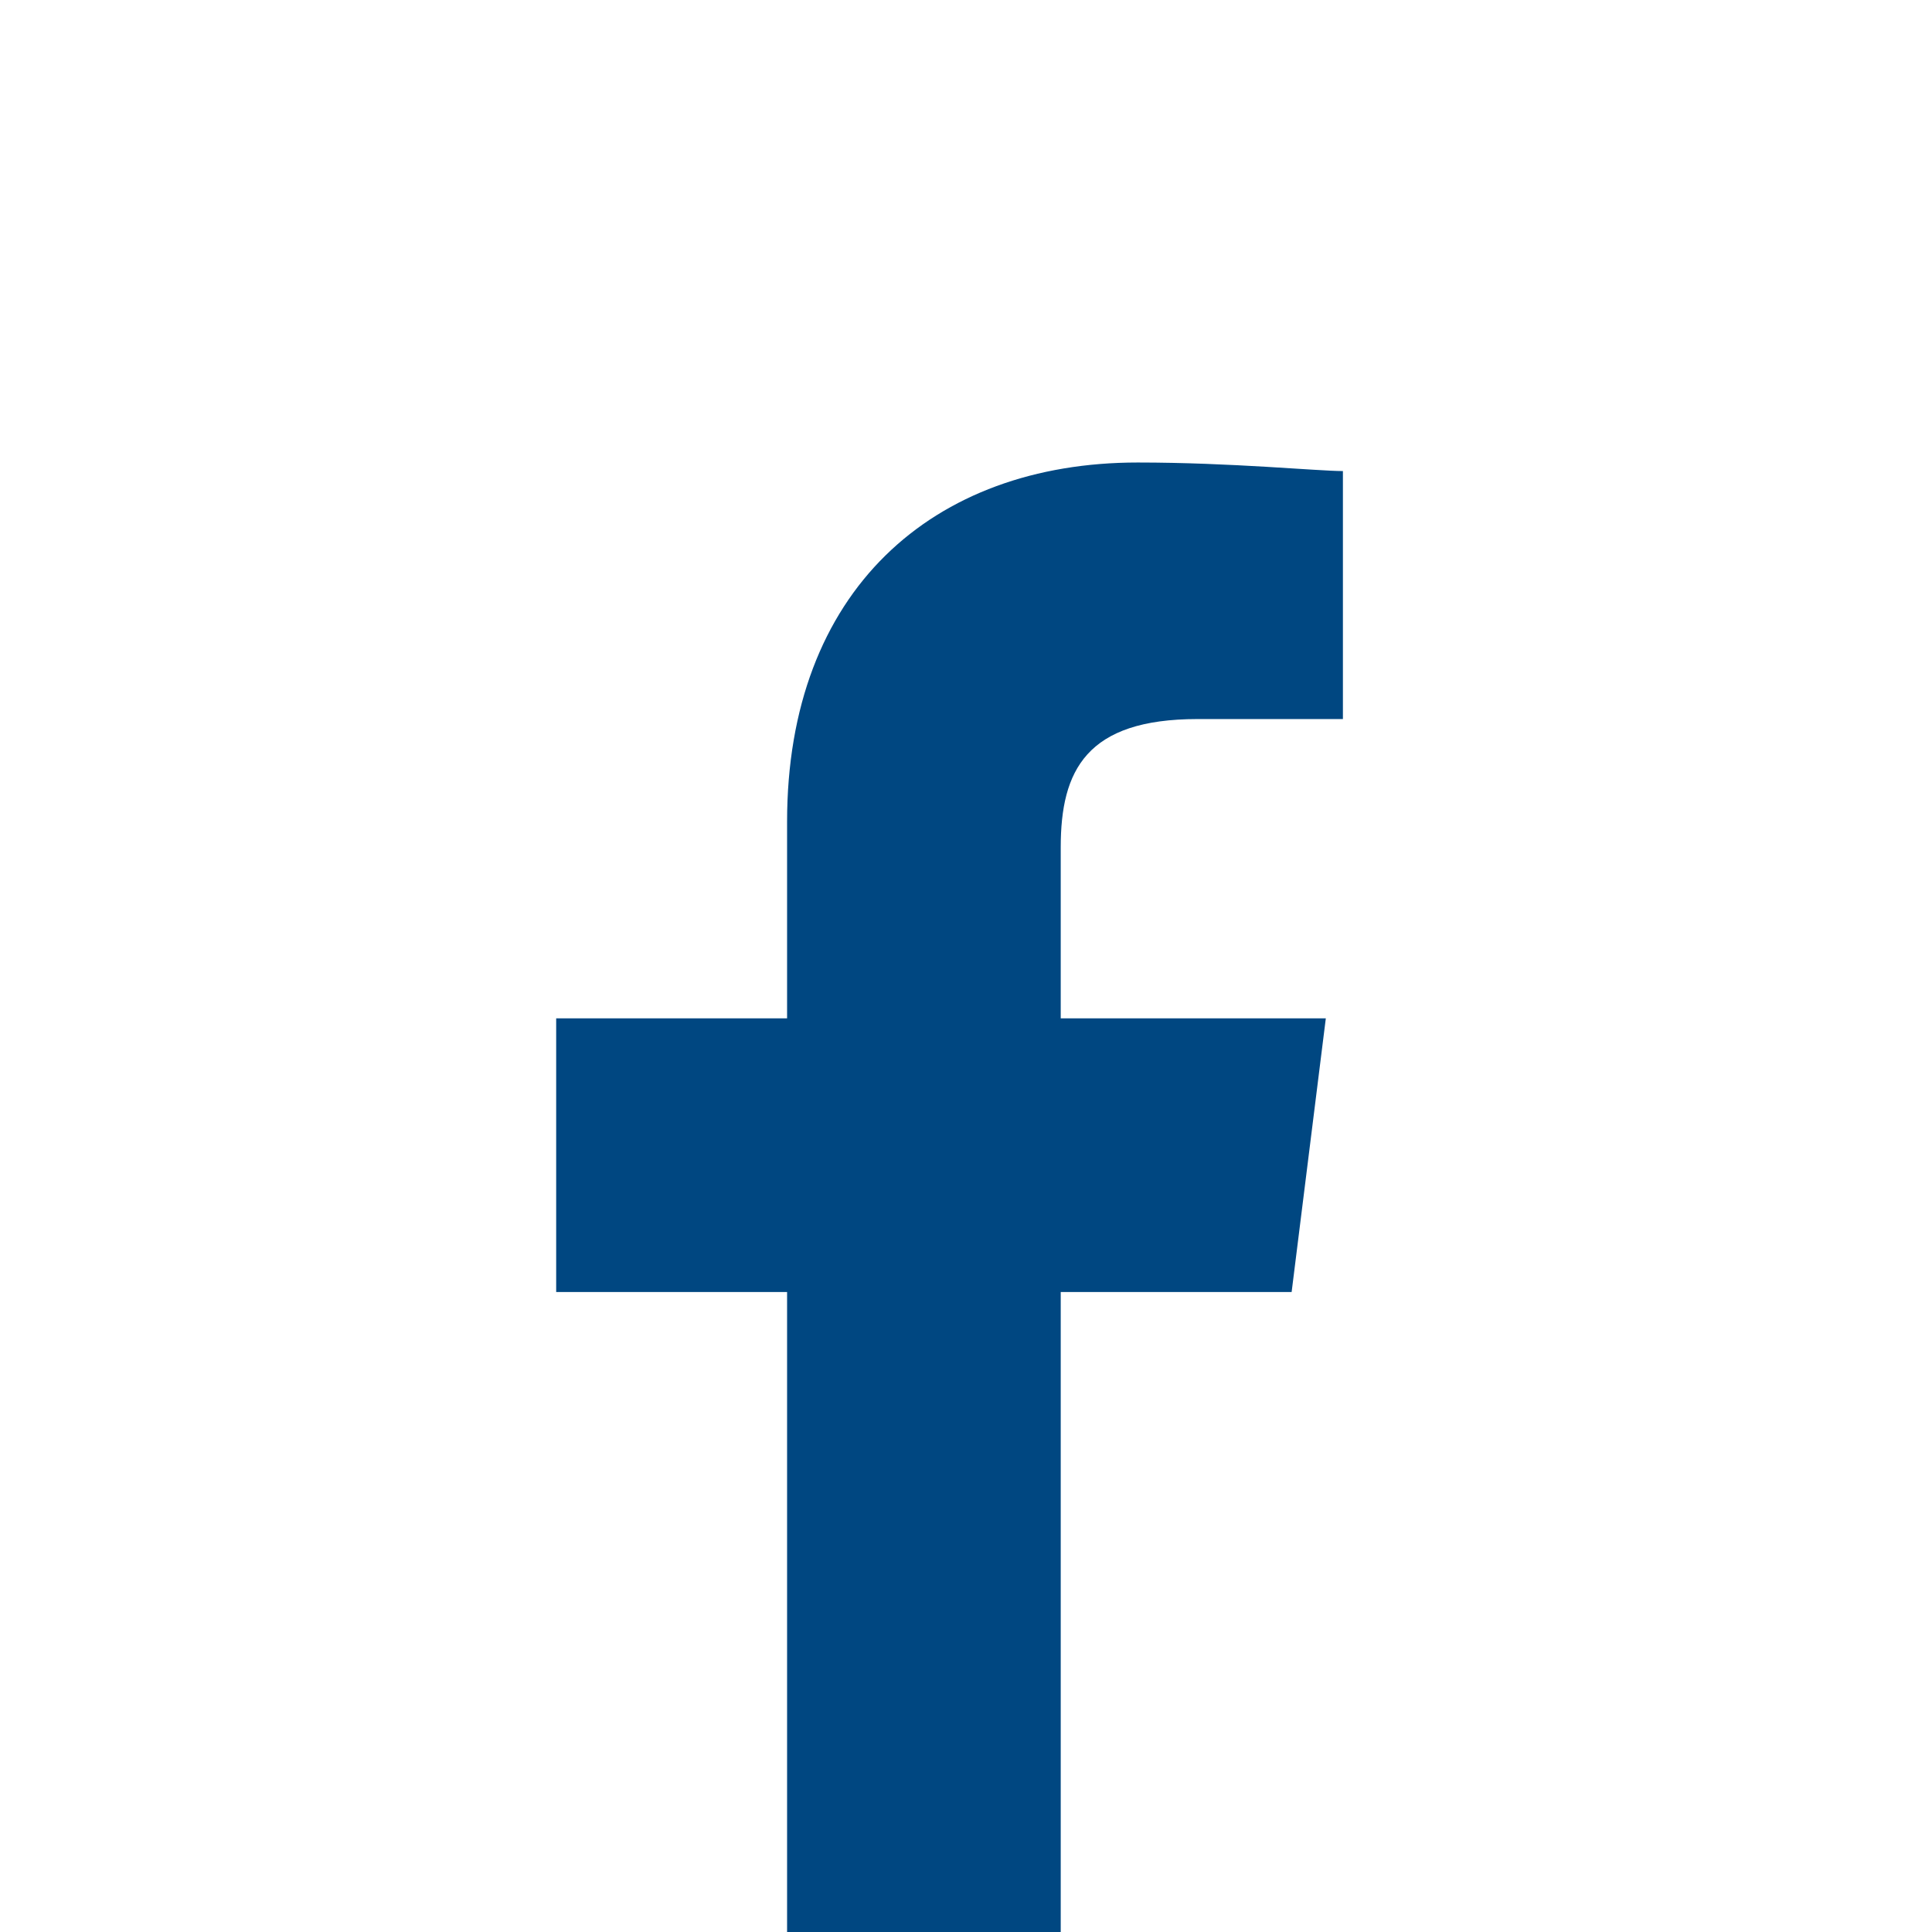 <?xml version="1.0" encoding="UTF-8"?> <svg xmlns="http://www.w3.org/2000/svg" width="33" height="33" viewBox="0 0 33 33" fill="none"><g filter="url(#filter0_d_303_3)"><path fill-rule="evenodd" clip-rule="evenodd" d="M33 4.125C33 1.848 31.152 0 28.875 0H4.125C1.848 0 0 1.848 0 4.125V28.875C0 31.152 1.848 33 4.125 33H28.875C31.152 33 33 31.152 33 28.875V4.125Z" fill="white"></path><path d="M18.118 29.9V18.069H22.062L22.646 13.394H18.118V10.473C18.118 9.158 18.556 8.282 20.455 8.282H22.938V4.046C22.5 4.046 21.039 3.9 19.433 3.9C15.927 3.9 13.444 6.091 13.444 10.035V13.394H9.5V18.069H13.444V29.9H18.118Z" fill="#004781"></path></g><defs><filter id="filter0_d_303_3" x="-4" y="0" width="41" height="41" filterUnits="userSpaceOnUse" color-interpolation-filters="sRGB"><feFlood flood-opacity="0" result="BackgroundImageFix"></feFlood><feColorMatrix in="SourceAlpha" type="matrix" values="0 0 0 0 0 0 0 0 0 0 0 0 0 0 0 0 0 0 127 0" result="hardAlpha"></feColorMatrix><feOffset dy="4"></feOffset><feGaussianBlur stdDeviation="2"></feGaussianBlur><feComposite in2="hardAlpha" operator="out"></feComposite><feColorMatrix type="matrix" values="0 0 0 0 0 0 0 0 0 0 0 0 0 0 0 0 0 0 0.25 0"></feColorMatrix><feBlend mode="normal" in2="BackgroundImageFix" result="effect1_dropShadow_303_3"></feBlend><feBlend mode="normal" in="SourceGraphic" in2="effect1_dropShadow_303_3" result="shape"></feBlend></filter></defs></svg> 